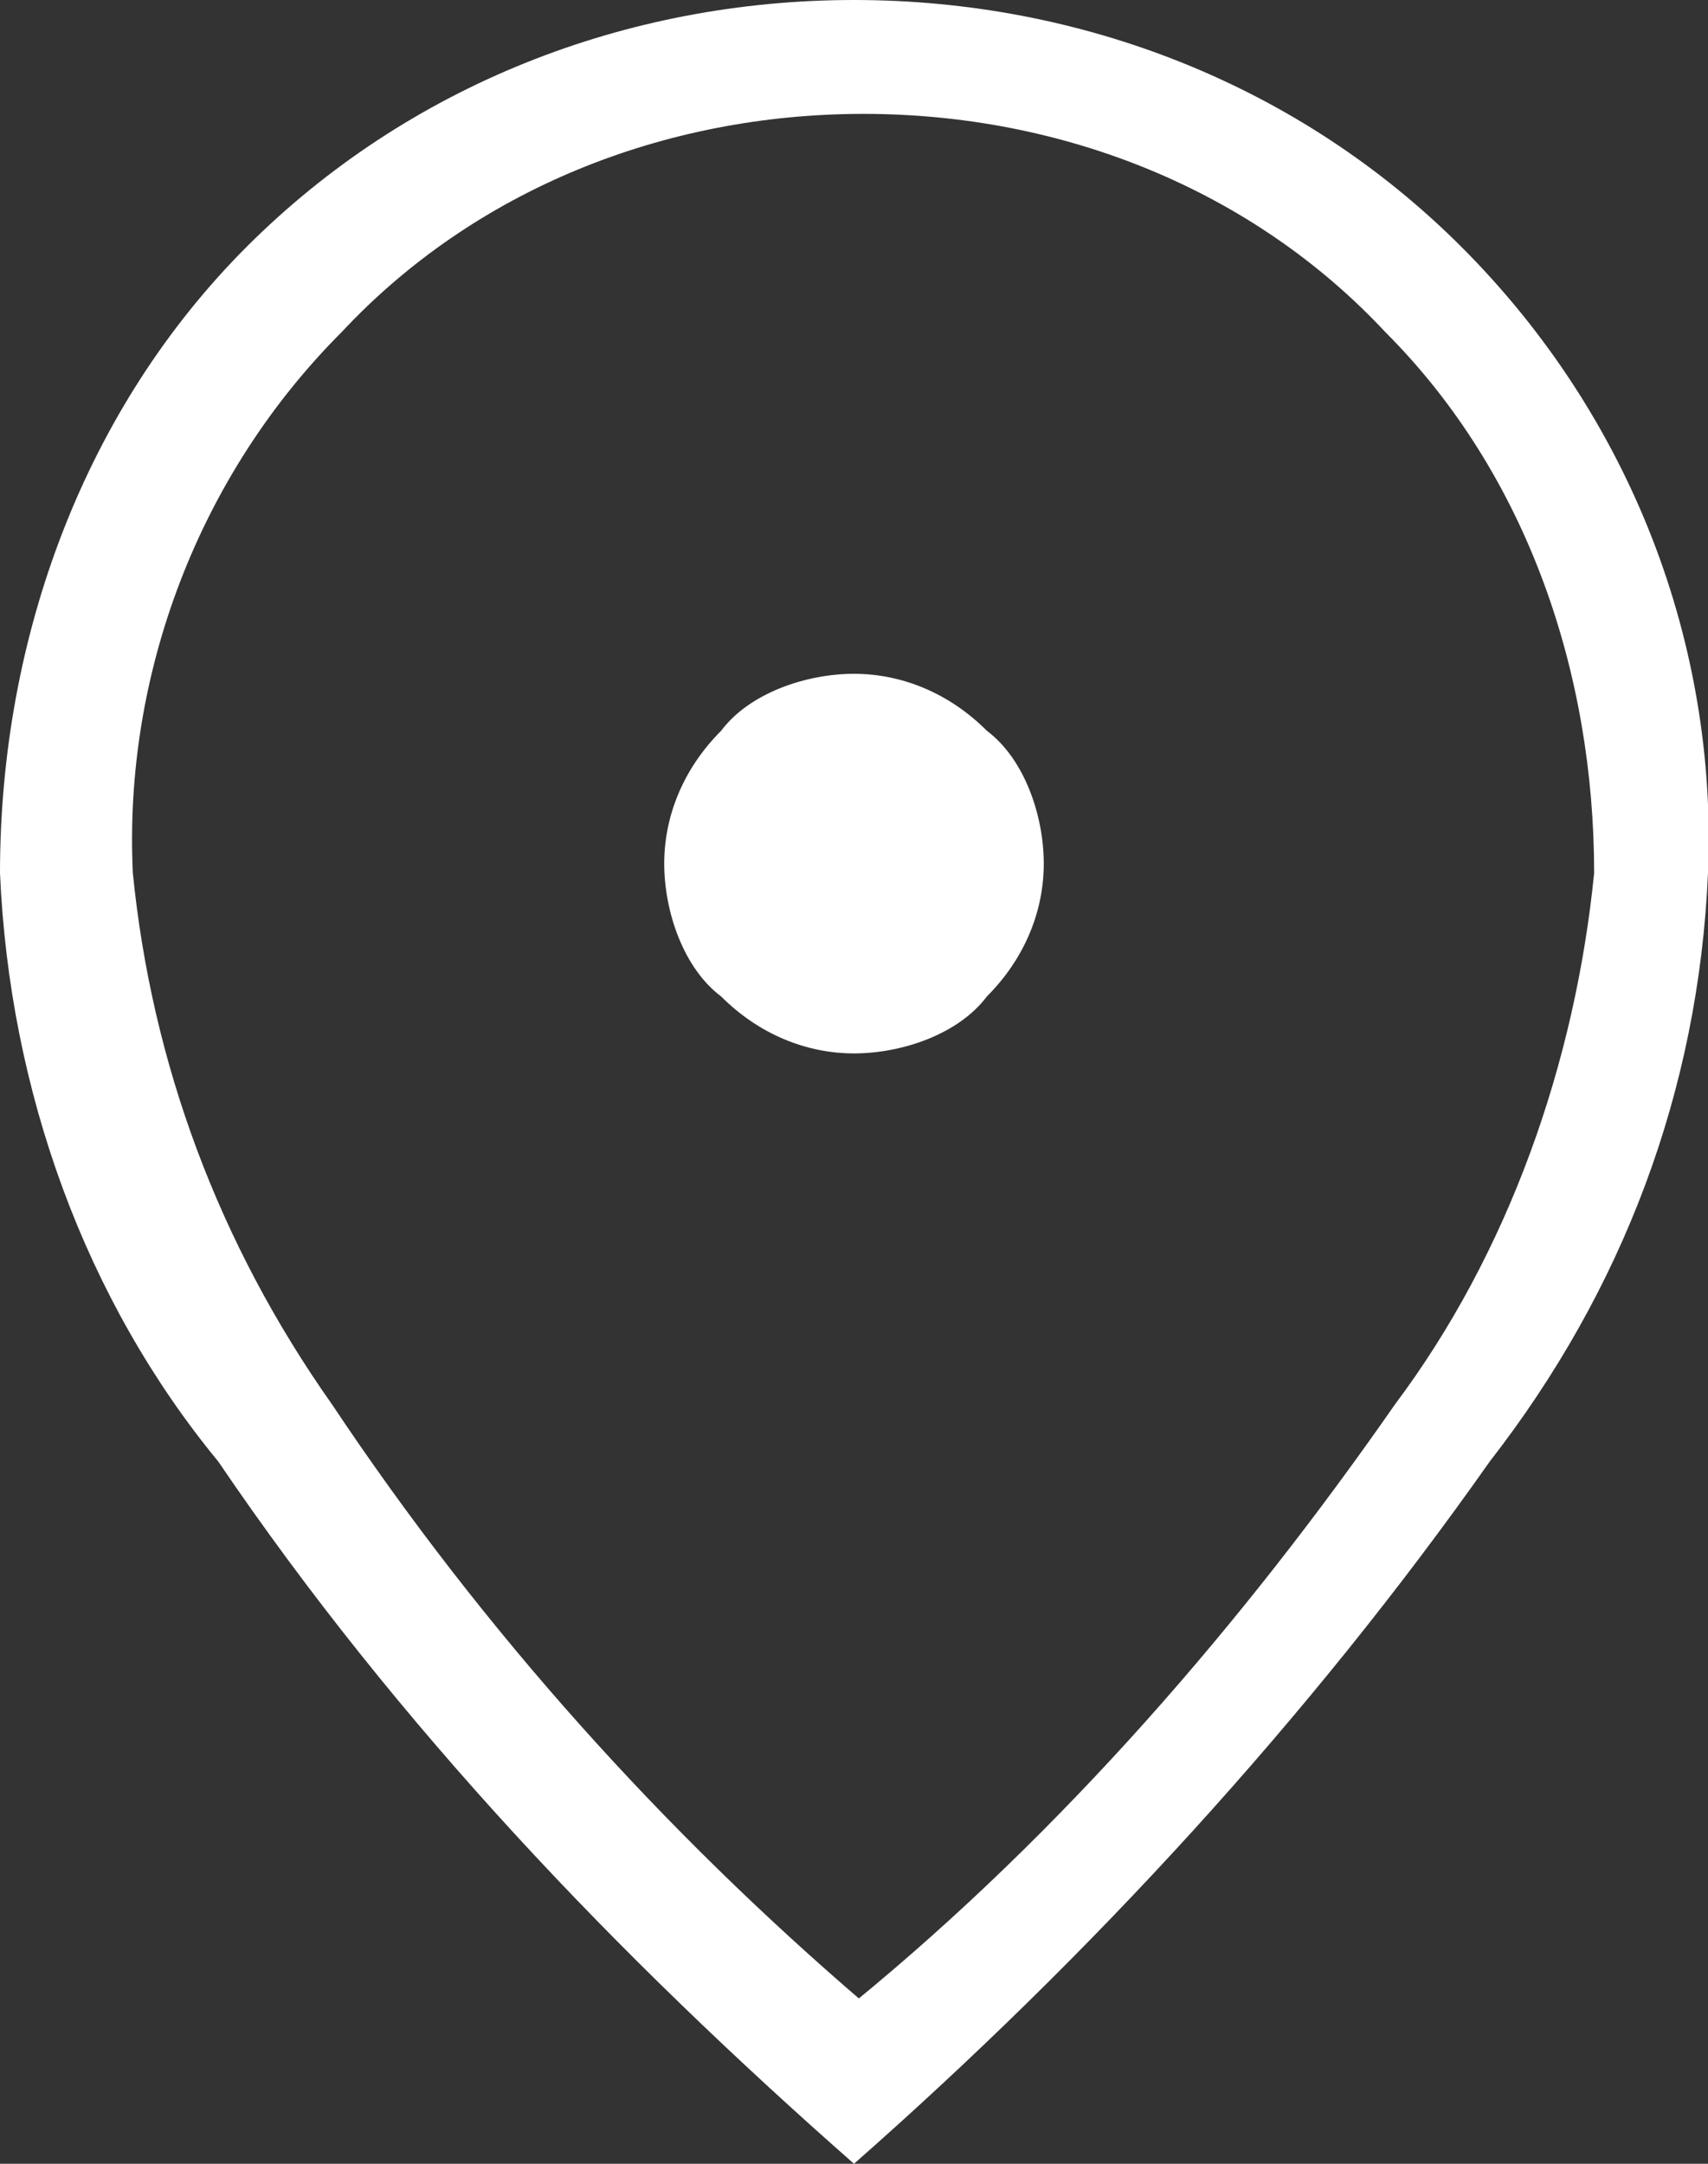 <?xml version="1.0" encoding="UTF-8"?>
<svg xmlns="http://www.w3.org/2000/svg" width="18" height="22.8" version="1.1" viewBox="0 0 18 22.8">
  <rect x="0" y="0" width="18" height="22.8" fill="#333333" stroke="none"/>
  <defs>
    <style>
      .cls-1 {
        fill: #fff;
      }
    </style>
  </defs>
  <!-- Generator: Adobe Illustrator 28.6.0, SVG Export Plug-In . SVG Version: 1.2.0 Build 709)  -->
  <g>
    <g id="Layer_1">
      <path id="location_on_24dp_E8EAED_FILL0_wght200_GRAD0_opsz24" class="cls-1" d="M9,11.1c.5,0,1.1-.2,1.4-.6.4-.4.6-.9.6-1.4,0-.5-.2-1.1-.6-1.4-.4-.4-.9-.6-1.4-.6-.5,0-1.1.2-1.4.6-.4.4-.6.9-.6,1.4,0,.5.2,1.1.6,1.4.4.4.9.6,1.4.6ZM9,21.1c2.2-1.8,4.1-4,5.7-6.3,1.2-1.6,1.9-3.6,2.1-5.6,0-2.1-.7-4.2-2.2-5.7-1.4-1.5-3.4-2.3-5.5-2.3-2.1,0-4.1.8-5.5,2.3-1.5,1.5-2.3,3.6-2.2,5.7.2,2,.9,3.9,2.1,5.6,1.6,2.4,3.5,4.5,5.6,6.3h0ZM9,22.8c-2.5-2.2-4.8-4.6-6.7-7.4C.9,13.7.1,11.5,0,9.2c0-2.5.9-4.9,2.6-6.6C4.3.9,6.6,0,9,0c2.4,0,4.7.9,6.4,2.6,1.8,1.8,2.7,4.2,2.6,6.6-.1,2.3-.9,4.4-2.3,6.2-1.9,2.7-4.2,5.2-6.7,7.4h0Z"/>
    </g>
  </g>
</svg>